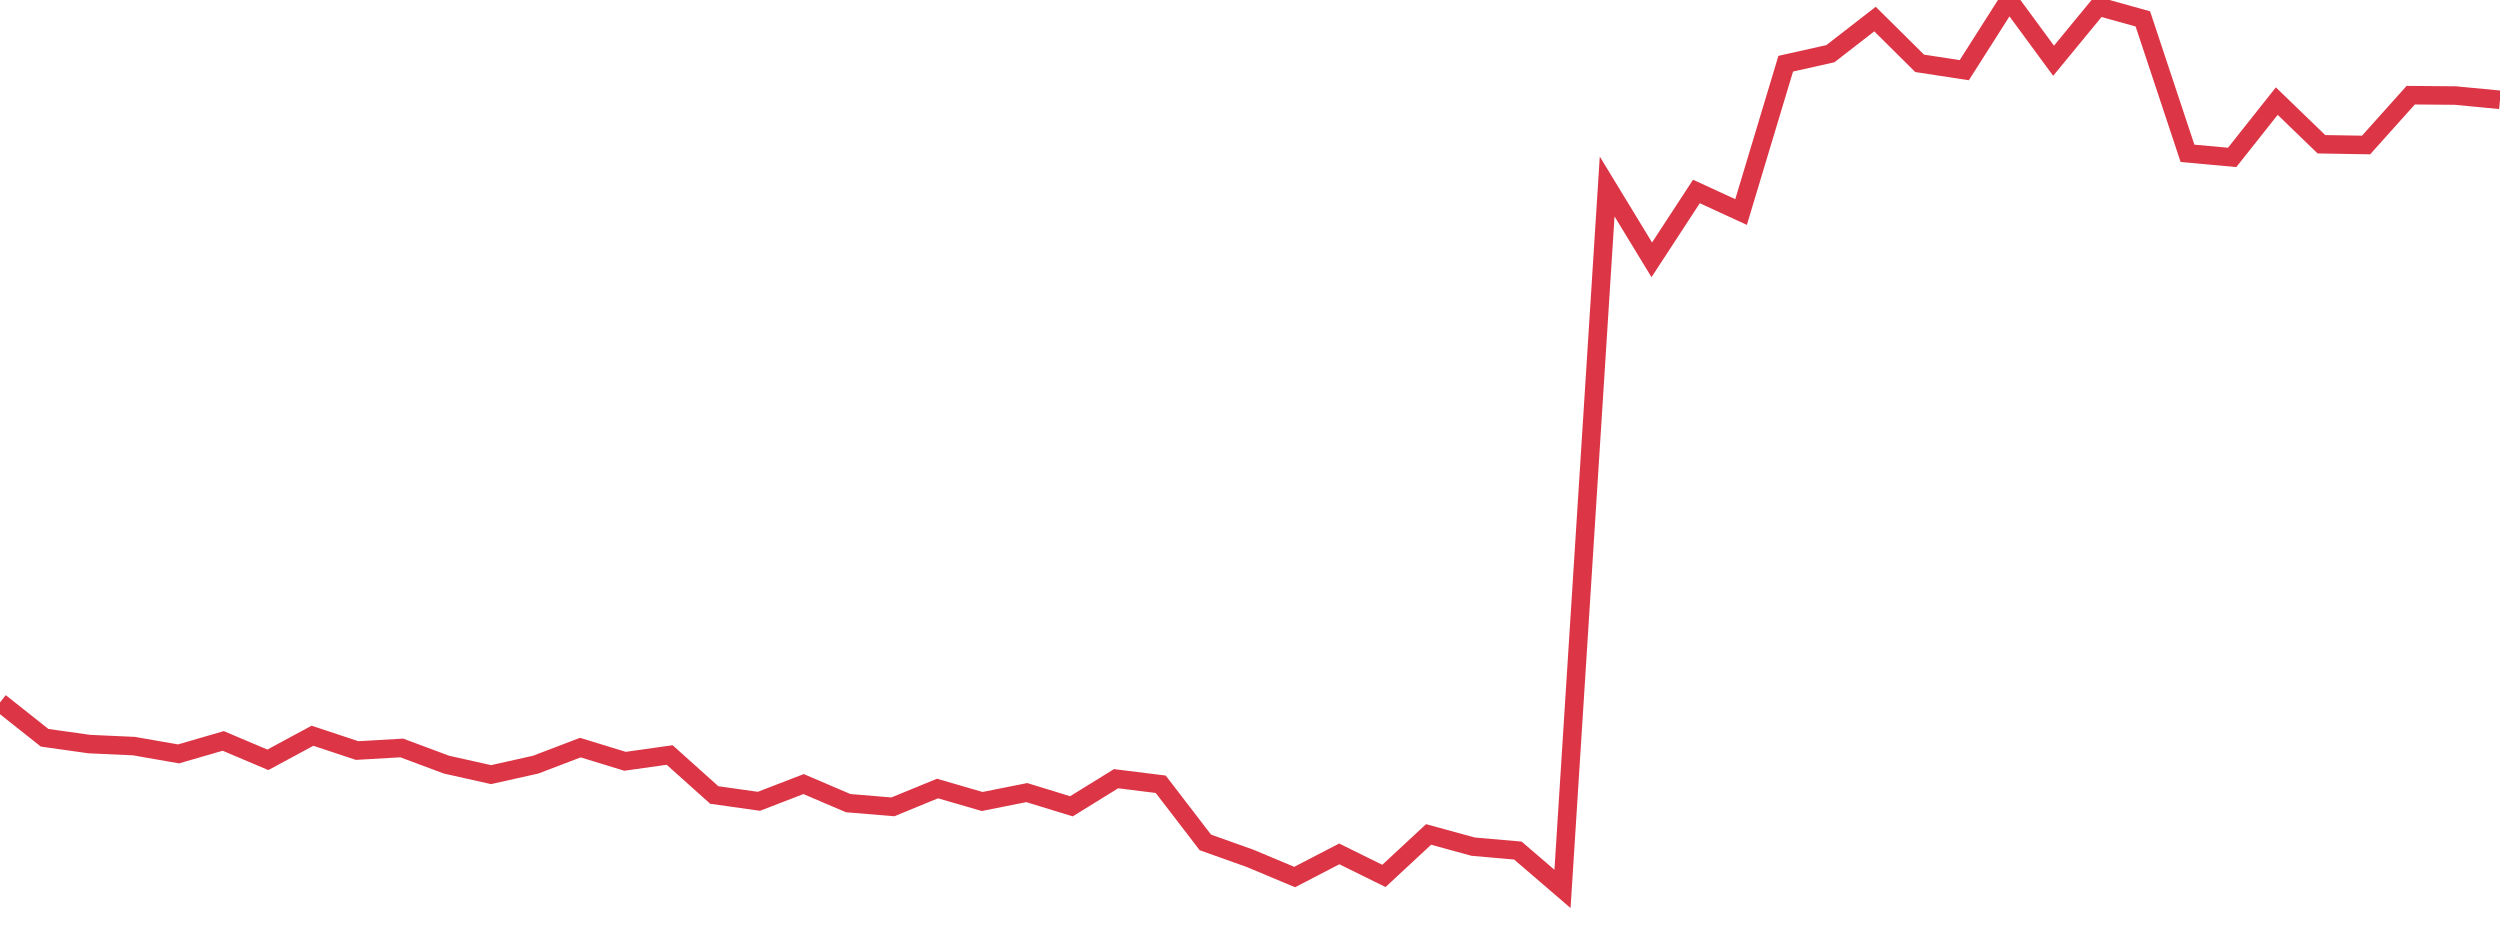 <?xml version="1.0" standalone="no"?>
<!DOCTYPE svg PUBLIC "-//W3C//DTD SVG 1.1//EN" "http://www.w3.org/Graphics/SVG/1.1/DTD/svg11.dtd">
<svg width="135" height="50" viewBox="0 0 135 50" preserveAspectRatio="none" class="sparkline" xmlns="http://www.w3.org/2000/svg"
xmlns:xlink="http://www.w3.org/1999/xlink"><path  class="sparkline--line" d="M 0 37.93 L 0 37.93 L 2.411 39.84 L 4.821 40.18 L 7.232 40.29 L 9.643 40.71 L 12.054 40.01 L 14.464 41.03 L 16.875 39.73 L 19.286 40.53 L 21.696 40.39 L 24.107 41.29 L 26.518 41.83 L 28.929 41.29 L 31.339 40.37 L 33.75 41.11 L 36.161 40.77 L 38.571 42.93 L 40.982 43.27 L 43.393 42.34 L 45.804 43.37 L 48.214 43.57 L 50.625 42.58 L 53.036 43.28 L 55.446 42.8 L 57.857 43.54 L 60.268 42.05 L 62.679 42.35 L 65.089 45.49 L 67.5 46.35 L 69.911 47.36 L 72.321 46.11 L 74.732 47.3 L 77.143 45.06 L 79.554 45.72 L 81.964 45.93 L 84.375 48 L 86.786 10.07 L 89.196 14.03 L 91.607 10.34 L 94.018 11.45 L 96.429 3.44 L 98.839 2.9 L 101.25 1.03 L 103.661 3.42 L 106.071 3.79 L 108.482 0 L 110.893 3.28 L 113.304 0.35 L 115.714 1.02 L 118.125 8.28 L 120.536 8.5 L 122.946 5.46 L 125.357 7.79 L 127.768 7.83 L 130.179 5.14 L 132.589 5.16 L 135 5.39" fill="none" stroke-width="1" stroke="#dc3545"></path></svg>